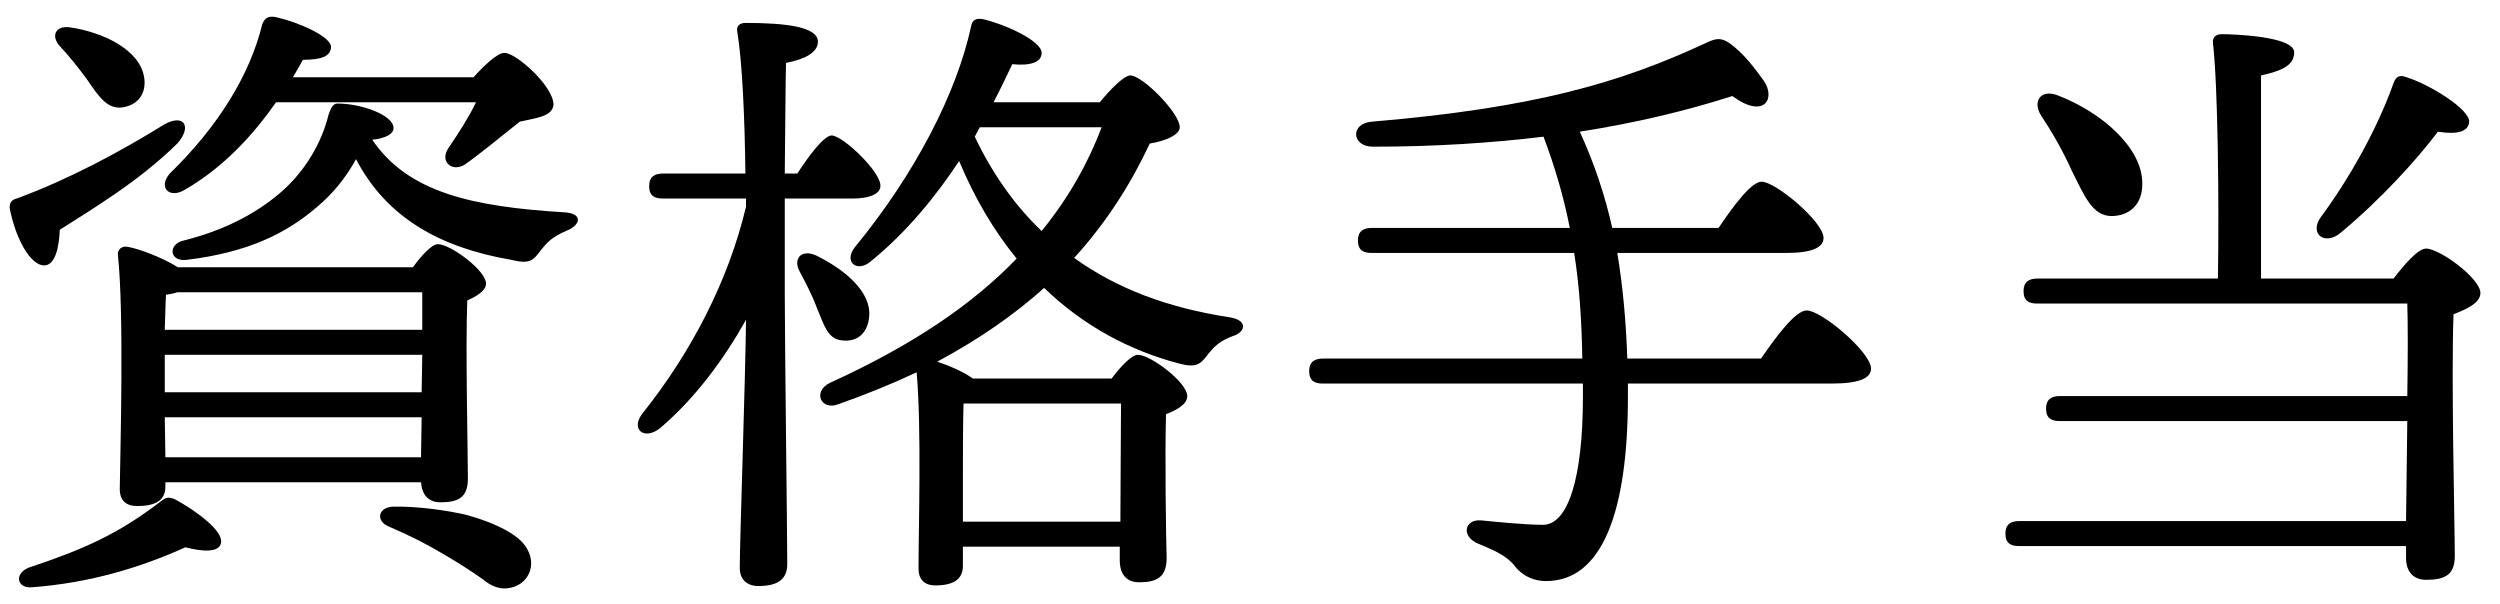 <svg width="120" height="29" viewBox="0 0 120 29" fill="none" xmlns="http://www.w3.org/2000/svg">
<path d="M112.34 11.181C111.62 11.781 110.87 11.271 111.35 10.491C112.79 8.541 114.08 6.231 114.86 4.071C114.95 3.801 115.07 3.561 115.43 3.681C116.57 4.011 118.55 5.241 118.52 5.841C118.49 6.321 117.95 6.471 117.02 6.321C116 7.671 114.29 9.561 112.34 11.181ZM99.44 8.181C99.02 7.251 98.51 6.351 97.97 5.541C97.55 4.881 97.94 4.251 98.78 4.581C100.88 5.391 102.86 7.101 102.83 8.841C102.83 9.771 102.26 10.371 101.33 10.371C100.43 10.341 100.07 9.441 99.44 8.181ZM108.53 13.371H114.89C115.4 12.711 116.06 11.931 116.45 11.931C117.11 11.931 119.06 13.371 119.06 14.061C119.06 14.541 118.4 14.841 117.77 15.081C117.65 18.141 117.83 25.191 117.83 26.691C117.83 27.621 117.32 27.831 116.45 27.831C115.73 27.831 115.49 27.291 115.49 26.811V26.211H96.92C96.53 26.211 96.26 26.091 96.26 25.611C96.26 25.161 96.53 25.011 96.92 25.011H115.49L115.55 20.211H98.87C98.48 20.211 98.21 20.091 98.21 19.611C98.21 19.161 98.48 19.011 98.87 19.011H115.55C115.58 17.181 115.58 15.501 115.55 14.571H97.79C97.4 14.571 97.13 14.451 97.13 13.971C97.13 13.521 97.4 13.371 97.79 13.371H106.46C106.52 9.741 106.46 4.071 106.22 2.061C106.19 1.791 106.37 1.641 106.64 1.641C107.15 1.641 110.12 1.731 110.12 2.511C110.12 3.171 109.46 3.411 108.53 3.621V13.371Z" fill="black"/>
<path d="M78.11 17.211H84.53C85.25 16.161 86.18 14.901 86.72 14.901C87.44 14.901 89.81 16.911 89.81 17.691C89.81 18.141 89.27 18.411 87.92 18.411H78.14V19.041C78.14 24.561 76.91 27.891 74.21 27.891C73.7 27.891 73.13 27.711 72.71 27.171C72.32 26.661 71.66 26.391 70.94 26.091C70.1 25.731 70.31 24.891 71.12 24.981C71.72 25.041 73.22 25.191 74.06 25.191C75.26 25.191 75.98 22.971 75.98 19.041V18.411H63.5C63.11 18.411 62.84 18.291 62.84 17.811C62.84 17.361 63.11 17.211 63.5 17.211H75.95C75.92 15.291 75.8 13.641 75.56 12.141H65.84C65.45 12.141 65.18 12.021 65.18 11.541C65.18 11.091 65.45 10.941 65.84 10.941H75.35C75.05 9.411 74.63 8.001 74.09 6.561C71.6 6.861 68.9 7.041 65.9 7.041C64.88 7.041 64.79 5.931 65.84 5.841C73.64 5.181 77.78 3.981 81.95 2.031C82.4 1.821 82.64 1.821 83 2.061C83.69 2.541 84.26 3.321 84.65 3.861C85.25 4.701 84.71 5.751 83.15 4.611C80.9 5.331 78.5 5.901 75.83 6.321C76.52 7.821 77.03 9.351 77.39 10.941H82.49C83.18 9.921 84.05 8.721 84.56 8.721C85.22 8.721 87.53 10.641 87.53 11.421C87.53 11.871 86.99 12.141 85.76 12.141H77.63C77.9 13.761 78.05 15.441 78.11 17.211Z" fill="black"/>
<path d="M37.669 9.53V14.15C37.669 16.28 37.789 25.79 37.789 27.08C37.789 27.77 37.369 28.13 36.409 28.13C35.839 28.13 35.509 27.8 35.509 27.26C35.509 25.97 35.779 18.2 35.809 15.35C34.729 17.27 33.379 19.1 31.699 20.54C30.919 21.17 30.229 20.6 30.859 19.82C33.199 16.88 34.969 13.46 35.809 9.92V9.53H31.819C31.429 9.53 31.159 9.41 31.159 8.93C31.159 8.48 31.429 8.33 31.819 8.33H35.779C35.749 5.69 35.629 2.96 35.389 1.52C35.329 1.25 35.509 1.1 35.779 1.1C37.699 1.1 39.259 1.28 39.259 2C39.259 2.51 38.659 2.84 37.729 3.02C37.699 4.01 37.699 6.17 37.669 8.33H38.269C38.839 7.46 39.529 6.53 39.919 6.5C40.489 6.53 42.259 8.24 42.259 8.9C42.289 9.32 41.689 9.53 40.939 9.53H37.669ZM40.429 16.34C39.709 16.28 39.559 15.59 39.199 14.75C38.989 14.18 38.689 13.61 38.389 13.04C38.059 12.47 38.419 11.93 39.169 12.26C40.579 12.95 41.839 14.03 41.719 15.2C41.659 15.95 41.179 16.43 40.429 16.34ZM47.029 6.11L46.789 6.56C47.629 8.33 48.709 9.86 49.999 11.09C51.289 9.5 52.219 7.85 52.879 6.11H47.029ZM46.219 25.04H53.779C53.779 23.21 53.809 20.6 53.809 19.37H46.249C46.219 20.18 46.219 22.43 46.219 23V25.04ZM47.689 4.91H52.789C53.299 4.28 53.959 3.62 54.259 3.62C54.829 3.62 56.629 5.42 56.629 6.11C56.629 6.47 55.939 6.77 55.189 6.89C54.289 8.81 53.119 10.67 51.559 12.38C53.599 13.85 56.059 14.78 59.029 15.23C59.929 15.38 59.779 15.95 59.179 16.13C58.549 16.37 58.309 16.61 58.009 16.97C57.619 17.51 57.409 17.66 56.599 17.45C54.199 16.82 51.979 15.62 50.119 13.82C48.679 15.11 46.999 16.28 44.989 17.36C45.529 17.54 46.249 17.84 46.699 18.17H53.359C53.779 17.6 54.319 17.03 54.619 17.03C55.219 17.03 56.989 18.35 56.989 19.01C56.989 19.4 56.509 19.67 55.969 19.88C55.909 21.86 55.969 25.79 55.999 26.78C55.999 27.71 55.519 27.95 54.679 27.95C53.959 27.95 53.749 27.41 53.749 26.93V26.24H46.219V27.17C46.219 27.8 45.769 28.1 44.899 28.1C44.359 28.1 44.089 27.8 44.089 27.29C44.089 25.37 44.239 20.6 43.999 17.87C42.859 18.41 41.599 18.92 40.249 19.4C39.409 19.73 38.989 18.8 39.829 18.38C43.789 16.58 46.699 14.6 48.799 12.41C47.719 11.09 46.789 9.53 46.039 7.73C44.929 9.41 43.519 11.15 41.779 12.56C41.119 13.1 40.489 12.56 41.029 11.87C43.939 8.33 45.919 4.46 46.609 1.28C46.669 0.95 46.849 0.86 47.179 0.92C48.139 1.13 49.999 1.94 49.999 2.54C49.999 2.99 49.459 3.17 48.589 3.08C48.349 3.59 48.049 4.22 47.689 4.91Z" fill="black"/>
<path d="M22.849 4.91H13.249C12.199 6.41 10.789 8 8.869 9.11C8.119 9.56 7.579 8.99 8.149 8.33C10.459 6.08 11.989 3.62 12.589 1.16C12.709 0.86 12.889 0.74 13.279 0.83C14.329 1.07 15.919 1.76 15.889 2.27C15.859 2.69 15.469 2.87 14.539 2.87C14.389 3.14 14.239 3.41 14.059 3.71H22.729C23.239 3.14 23.899 2.51 24.229 2.54C24.769 2.54 26.569 4.13 26.569 5.03C26.509 5.6 25.729 5.66 24.949 5.84C24.079 6.53 23.059 7.37 22.339 7.88C21.709 8.3 21.079 7.76 21.529 7.1C22.039 6.35 22.519 5.6 22.849 4.91ZM7.909 20.03L7.939 21.95H20.209L20.239 20.03H7.909ZM20.269 15.83V14.03H8.509C8.329 14.09 8.149 14.12 7.969 14.15C7.939 14.51 7.939 15.14 7.909 15.83H20.269ZM7.909 18.83H20.239L20.269 17.03H7.909V18.83ZM8.539 12.83H19.819C20.209 12.29 20.719 11.72 21.019 11.72C21.619 11.72 23.329 12.98 23.329 13.61C23.329 13.94 22.909 14.21 22.429 14.42C22.339 16.64 22.459 21.83 22.459 22.97C22.459 23.9 21.979 24.11 21.139 24.11C20.449 24.11 20.239 23.6 20.209 23.15H7.939V23.36C7.939 24.02 7.459 24.29 6.589 24.29C6.049 24.29 5.749 24.02 5.749 23.48C5.779 21.35 5.959 15.08 5.659 12.23C5.629 11.99 5.839 11.81 6.079 11.84C6.559 11.9 7.789 12.35 8.539 12.83ZM4.189 3.83C3.799 3.29 3.319 2.69 2.869 2.21C2.449 1.76 2.629 1.22 3.349 1.31C4.969 1.55 6.709 2.39 6.919 3.71C7.039 4.46 6.649 5.03 5.899 5.15C5.179 5.27 4.759 4.67 4.189 3.83ZM2.119 12.74C1.489 12.74 0.769 11.54 0.469 10.01C0.439 9.74 0.559 9.59 0.799 9.53C3.319 8.6 5.719 7.31 7.909 5.96C8.839 5.45 9.229 6.08 8.509 6.89C6.649 8.72 4.459 10.01 2.869 11.03C2.839 11.84 2.659 12.74 2.119 12.74ZM8.389 23.96C9.439 24.53 10.729 25.49 10.609 26.06C10.519 26.54 9.709 26.48 8.899 26.27C6.769 27.23 4.339 27.98 1.519 28.19C0.859 28.25 0.649 27.59 1.339 27.26C4.039 26.36 5.659 25.64 7.699 24.08C7.969 23.87 8.059 23.84 8.389 23.96ZM22.369 24.71C23.359 24.98 24.529 25.43 25.099 26.06C25.789 26.87 25.489 27.74 24.889 28.07C24.319 28.37 23.749 28.28 23.209 27.83C22.669 27.44 22.009 27.02 21.289 26.6C20.539 26.15 19.729 25.73 18.679 25.28C18.049 25.04 18.109 24.38 18.829 24.32C20.029 24.29 21.469 24.5 22.369 24.71ZM27.079 10.19C28.039 10.25 27.829 10.82 27.229 11.06C26.509 11.36 26.269 11.63 25.999 11.96C25.609 12.47 25.489 12.71 24.529 12.47C21.049 11.87 18.529 10.4 17.089 7.64C16.579 8.57 15.949 9.32 15.199 9.95C13.729 11.21 11.899 12.11 8.989 12.47C8.089 12.59 8.059 11.69 8.839 11.54C11.089 10.97 12.559 10.04 13.549 9.17C14.659 8.18 15.439 6.86 15.769 5.51C15.859 5.27 15.949 4.97 16.189 4.97C17.389 4.97 18.889 5.54 18.889 6.14C18.889 6.41 18.589 6.62 17.869 6.71C19.579 9.23 22.639 9.92 27.079 10.19Z" fill="black"/>
</svg>
